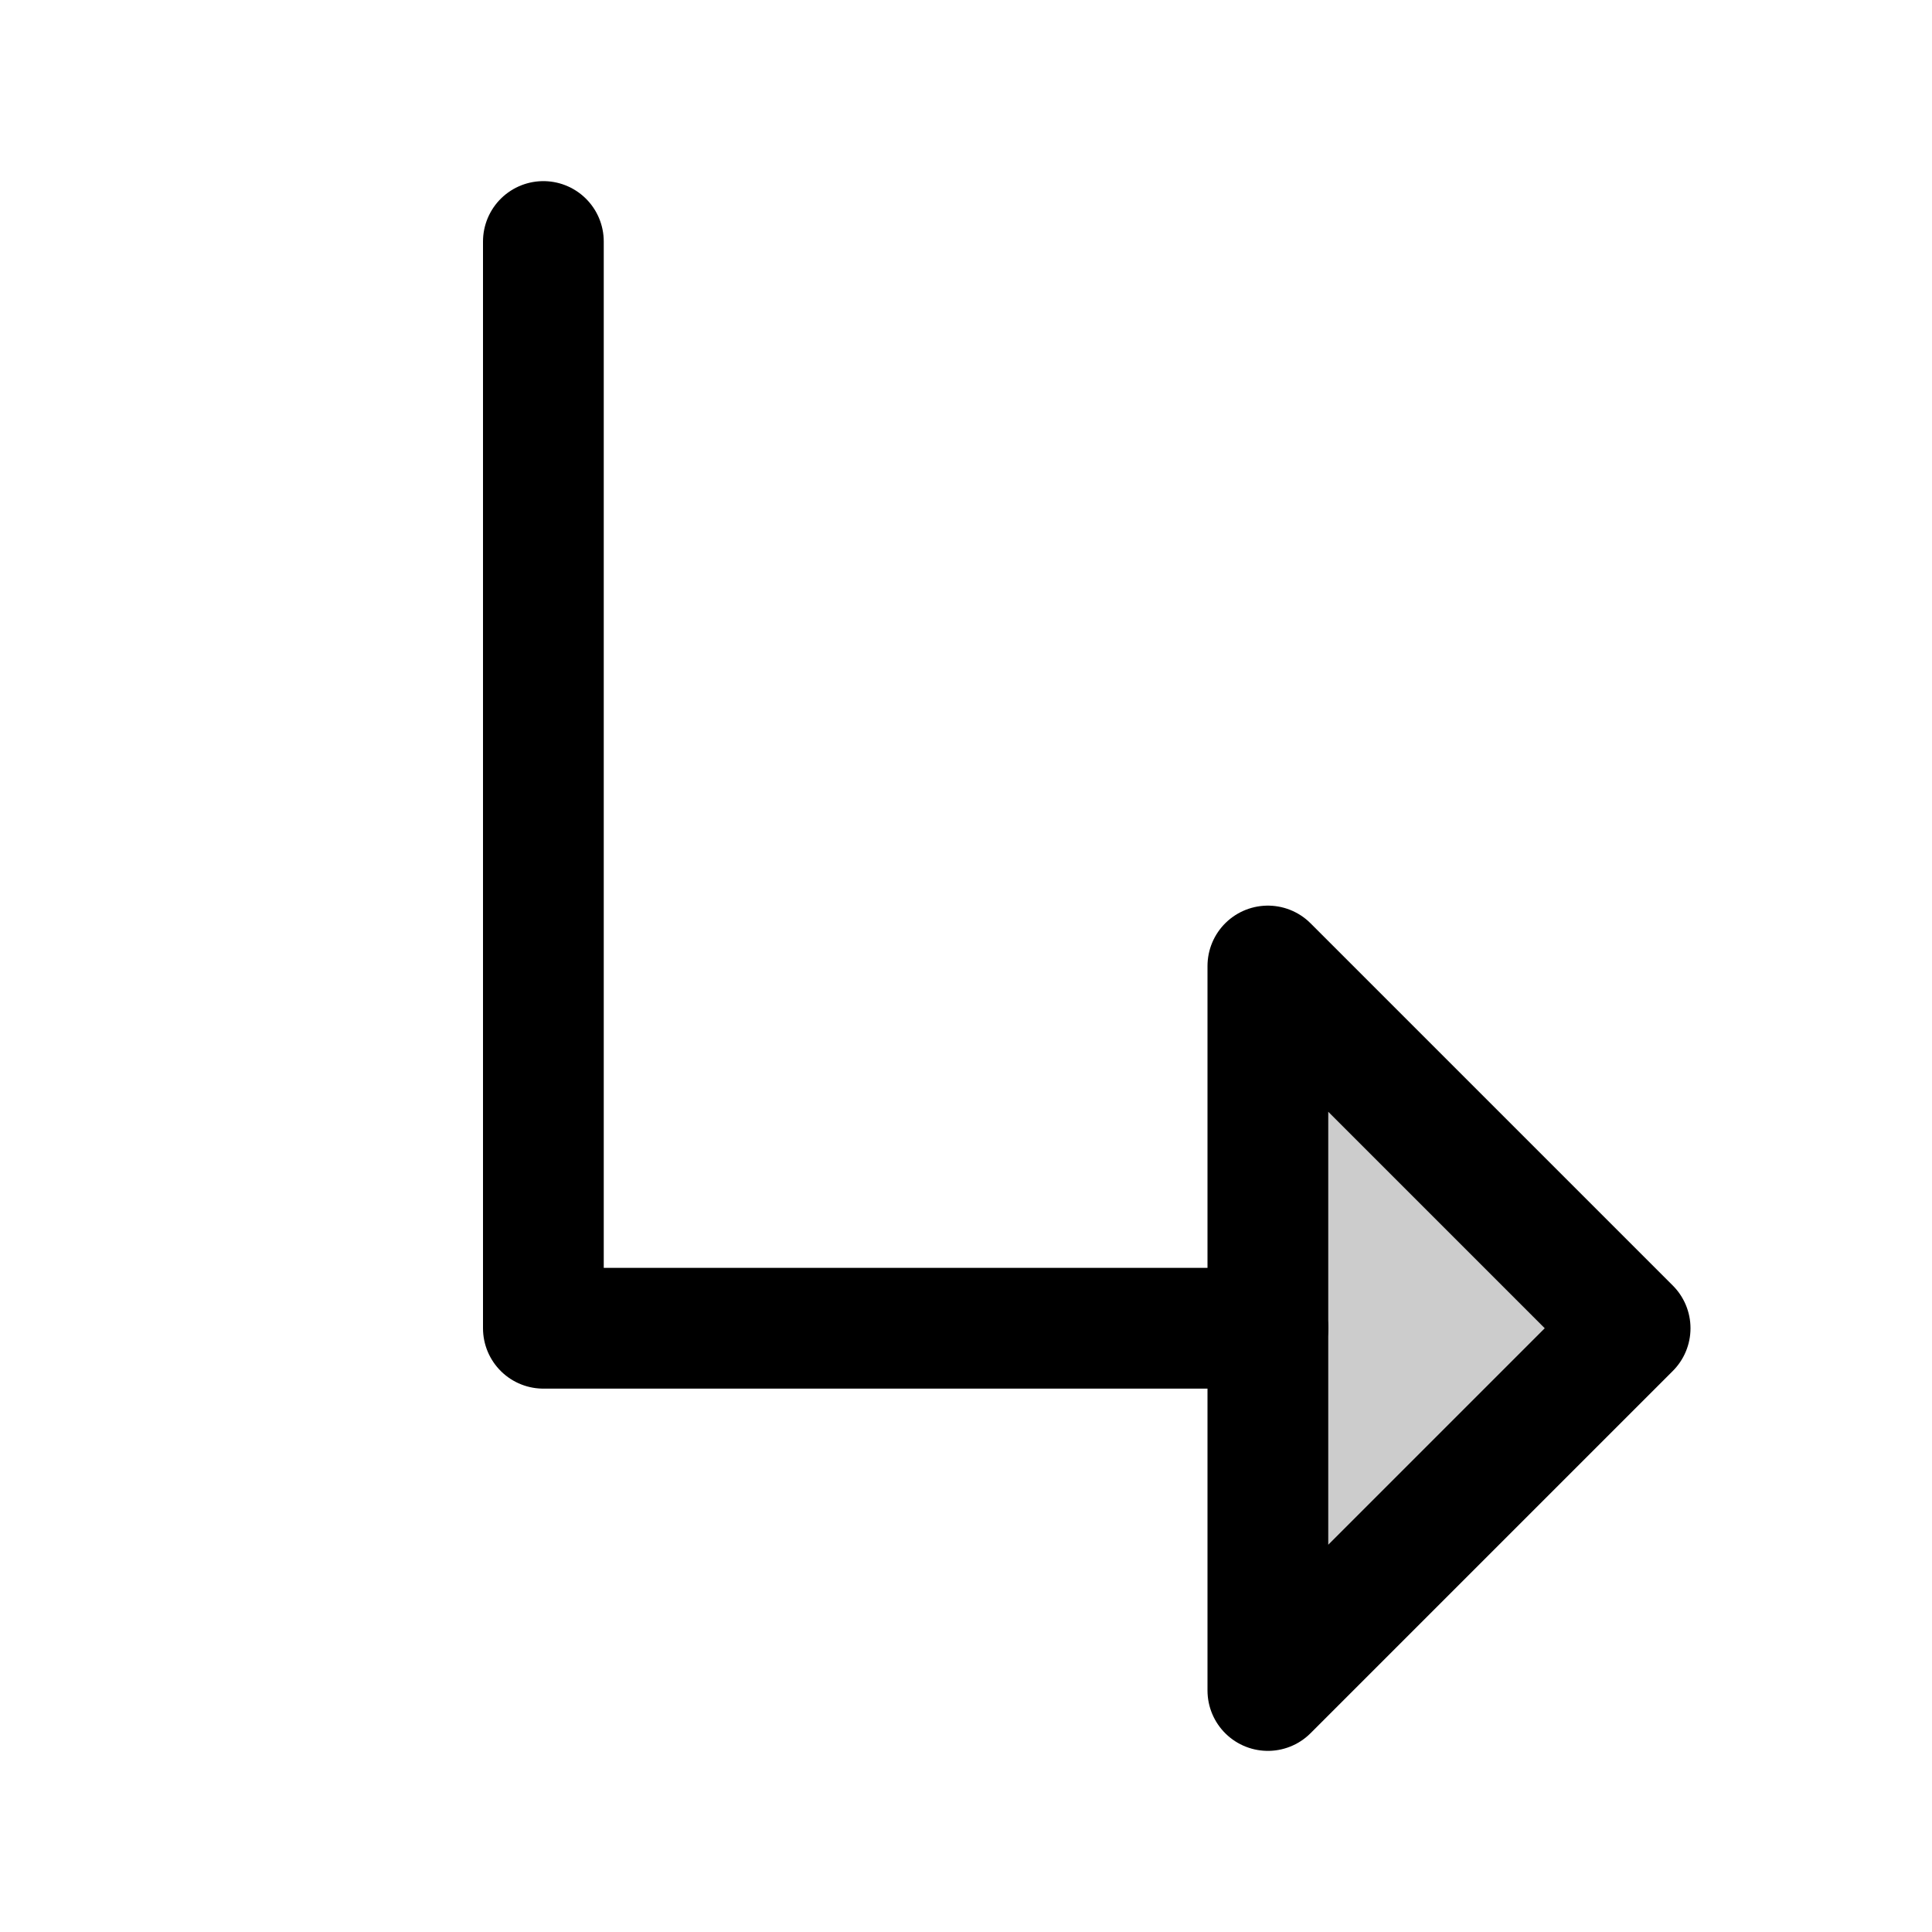 <svg xmlns="http://www.w3.org/2000/svg" viewBox="0 0 256 256"><rect width="256" height="256" fill="none"/><polygon points="168 128 216 176 168 224 168 128" opacity="0.2"/><polygon points="168 128 216 176 168 224 168 128" fill="none" stroke="currentColor" stroke-linecap="round" stroke-linejoin="round" stroke-width="16"/><polyline points="72 32 72 176 168 176" fill="none" stroke="currentColor" stroke-linecap="round" stroke-linejoin="round" stroke-width="16"/></svg>